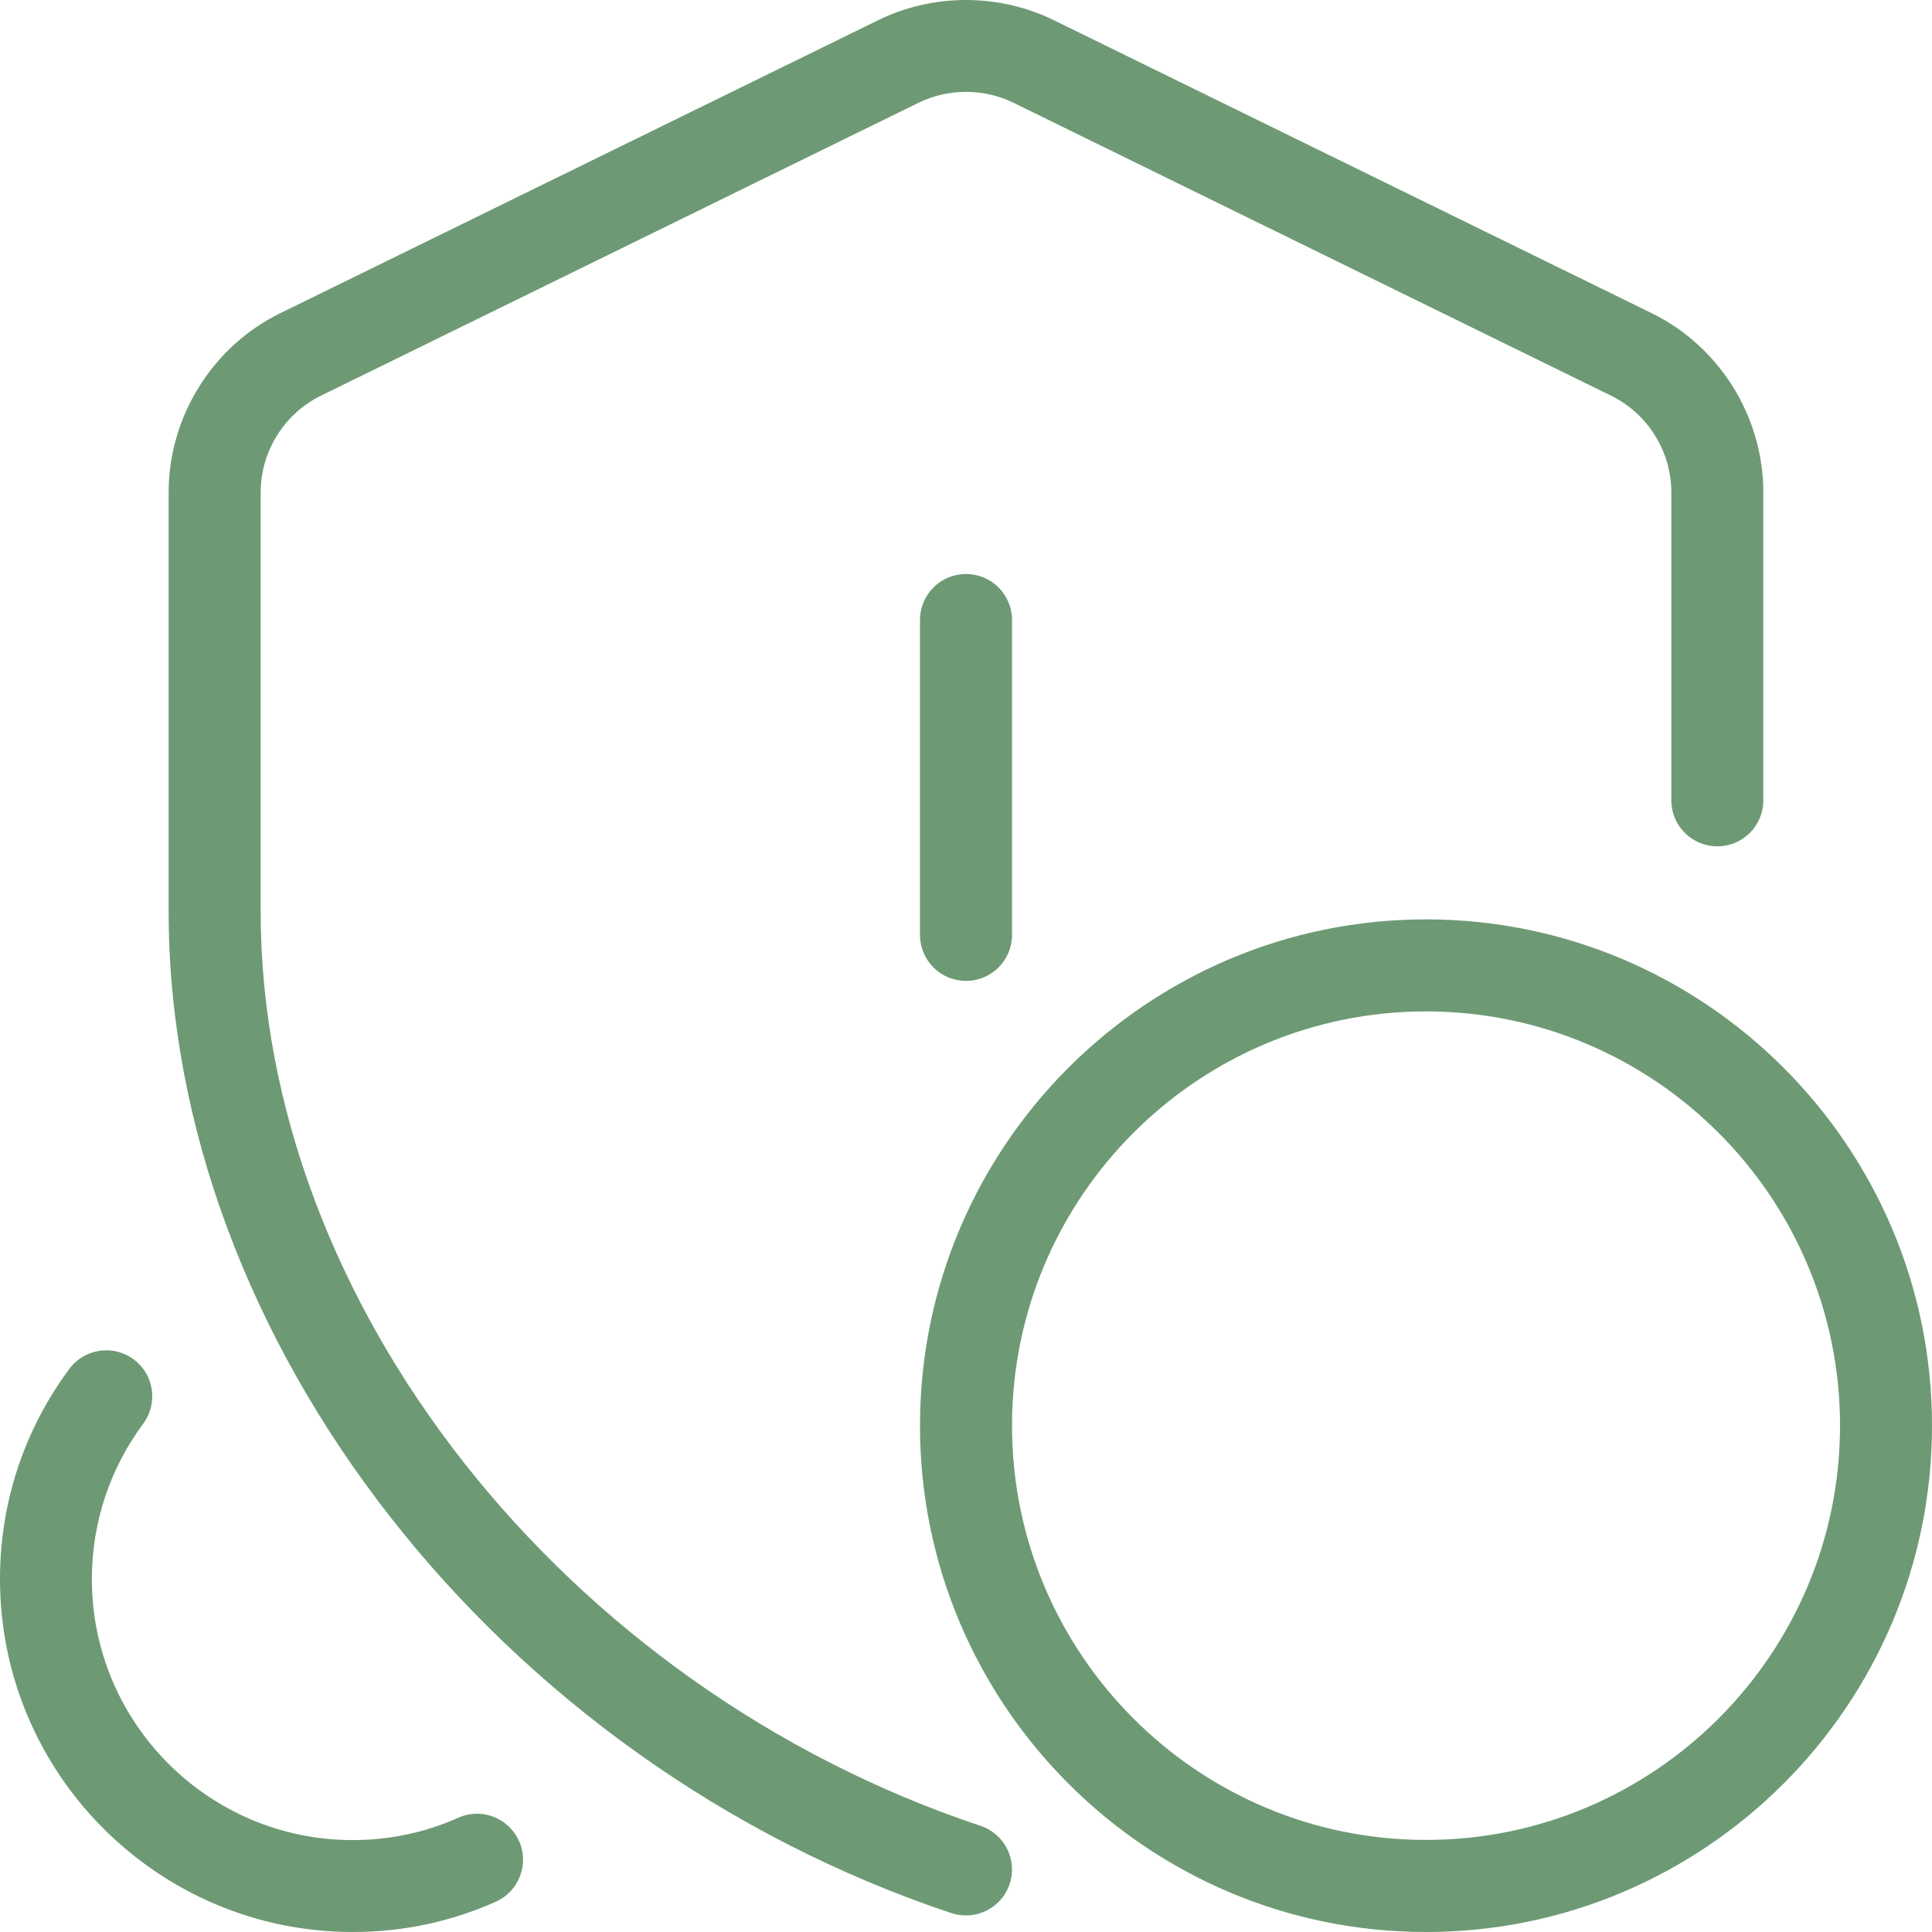 <?xml version="1.0" encoding="UTF-8"?> <svg xmlns="http://www.w3.org/2000/svg" width="38" height="38" viewBox="0 0 38 38" fill="none"> <path d="M19 0C18.407 0 17.815 0.132 17.275 0.396L5.513 6.16C4.18 6.812 3.317 8.194 3.317 9.682V17.929C3.317 26.37 9.793 34.653 18.714 37.629C18.807 37.659 18.904 37.674 19 37.674C19.38 37.674 19.733 37.433 19.859 37.056C20.016 36.582 19.76 36.069 19.286 35.912C11.083 33.175 5.127 25.612 5.127 17.929V9.682C5.127 8.882 5.591 8.137 6.309 7.784L18.071 2.019C18.653 1.736 19.347 1.736 19.929 2.019L31.691 7.784C32.409 8.137 32.873 8.879 32.873 9.682V15.741C32.873 16.242 33.277 16.646 33.778 16.646C34.278 16.646 34.682 16.242 34.682 15.741V9.682C34.682 8.194 33.82 6.812 32.487 6.16L20.725 0.396C20.186 0.132 19.593 0 19 0ZM19 11.29C18.499 11.29 18.095 11.694 18.095 12.195V18.388C18.095 18.889 18.499 19.293 19 19.293C19.501 19.293 19.905 18.889 19.905 18.388V12.195C19.905 11.694 19.501 11.29 19 11.29ZM28.048 18.083C22.559 18.083 18.095 22.549 18.095 28.041C18.095 33.534 22.559 38 28.048 38C33.536 38 38 33.534 38 28.041C38 22.549 33.536 18.083 28.048 18.083ZM28.048 19.893C32.538 19.893 36.191 23.548 36.191 28.041C36.191 32.535 32.538 36.189 28.048 36.189C23.557 36.189 19.905 32.535 19.905 28.041C19.905 23.548 23.557 19.893 28.048 19.893ZM2.132 26.56C1.841 26.547 1.55 26.674 1.363 26.925C0.473 28.126 0 29.556 0 31.059C0 34.886 3.112 38 6.937 38C7.917 38 8.864 37.801 9.75 37.405C10.206 37.203 10.414 36.666 10.209 36.211C10.004 35.755 9.47 35.547 9.015 35.752C8.36 36.045 7.66 36.192 6.934 36.192C4.108 36.192 1.807 33.89 1.807 31.062C1.807 29.952 2.156 28.896 2.814 28.006C3.115 27.601 3.031 27.033 2.63 26.738C2.48 26.626 2.306 26.567 2.132 26.56Z" fill="#6D9A74"></path> </svg> 